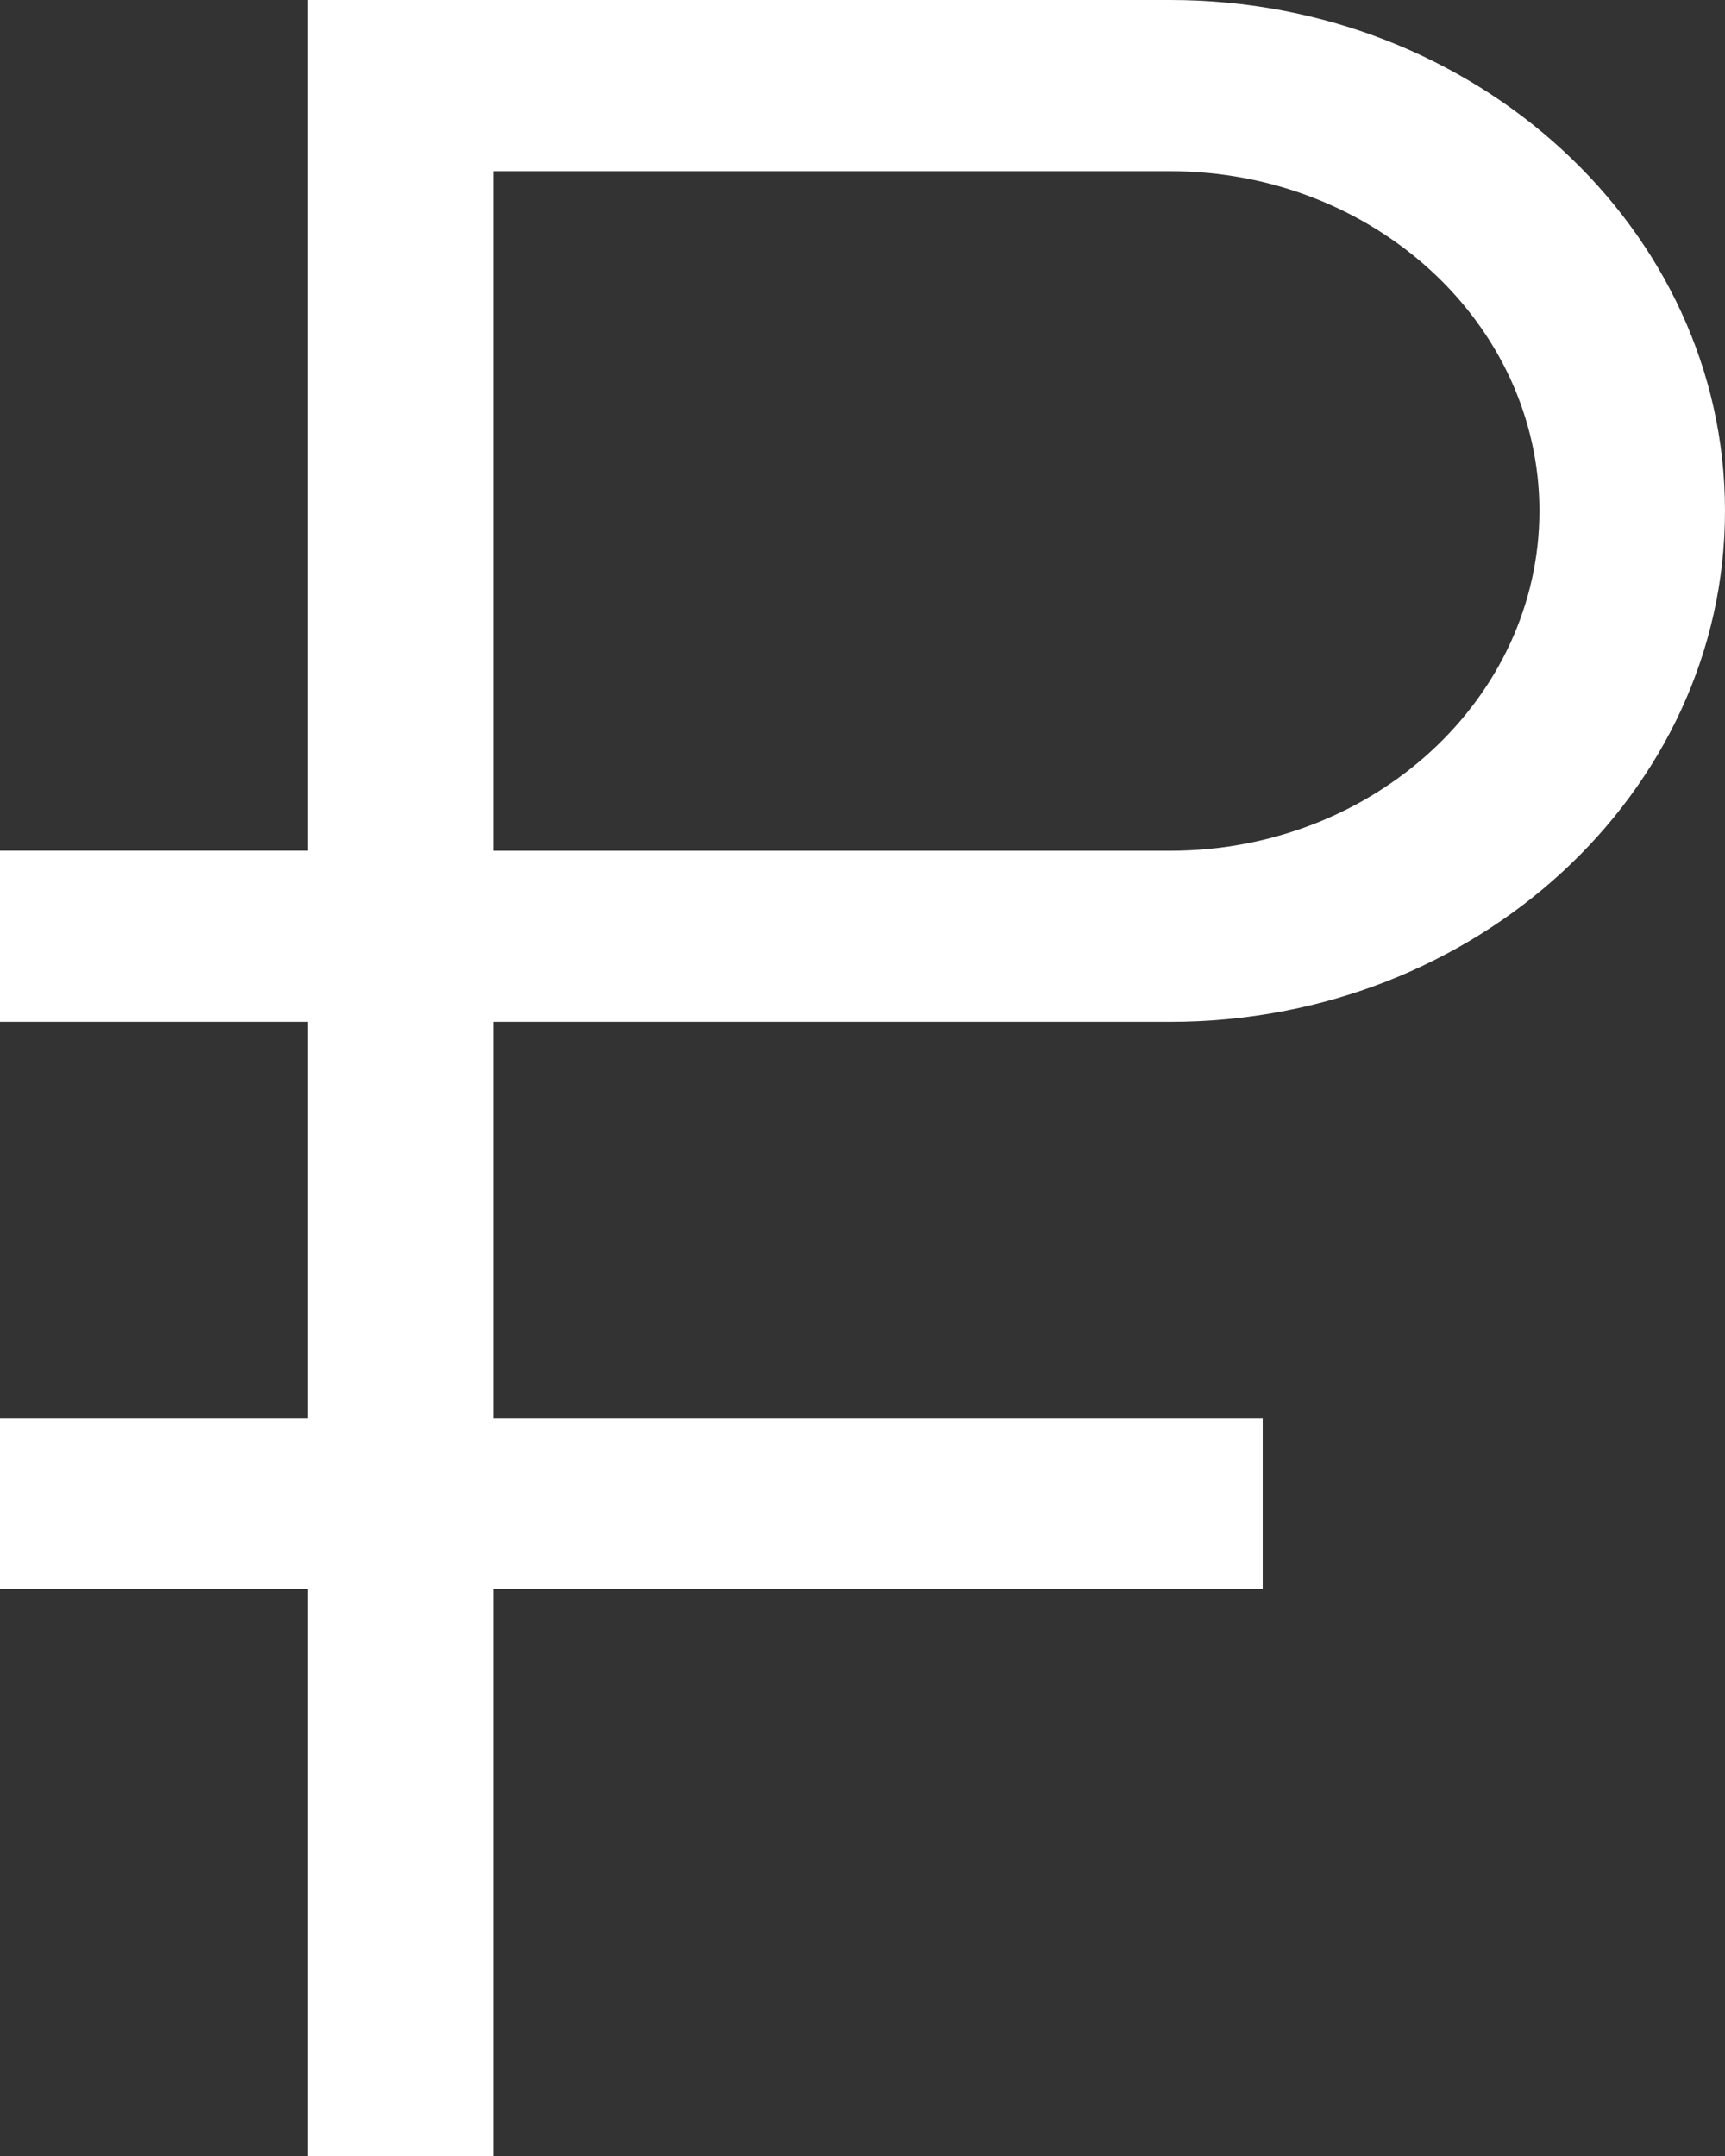 <?xml version="1.0" encoding="utf-8"?>
<!-- Generator: Adobe Illustrator 16.0.0, SVG Export Plug-In . SVG Version: 6.00 Build 0)  -->
<!DOCTYPE svg PUBLIC "-//W3C//DTD SVG 1.1//EN" "http://www.w3.org/Graphics/SVG/1.1/DTD/svg11.dtd">
<svg version="1.1" id="Слой_1" xmlns="http://www.w3.org/2000/svg" xmlns:xlink="http://www.w3.org/1999/xlink" x="0px" y="0px"
	 width="24px" height="30px" viewBox="0 0 24 30" enable-background="new 0 0 24 30" xml:space="preserve">
<rect x="0" y="0" width="24" height="30" fill="#333333" stroke="none"/>
<path fill="#FFFFFF" d="M16.281,14.219c4.254,0,7.719-3.189,7.719-7.111C24,3.189,20.535,0,16.281,0h-12v11.837H0v2.382h4.281v5.512
	H0v2.378h4.281V30h2.588v-7.891h10.699v-2.378H6.869v-5.512H16.281z M6.869,2.382h9.412c2.834,0,5.137,2.122,5.137,4.727
	c0,2.607-2.303,4.729-5.137,4.729H6.869V2.382z"/>
</svg>
